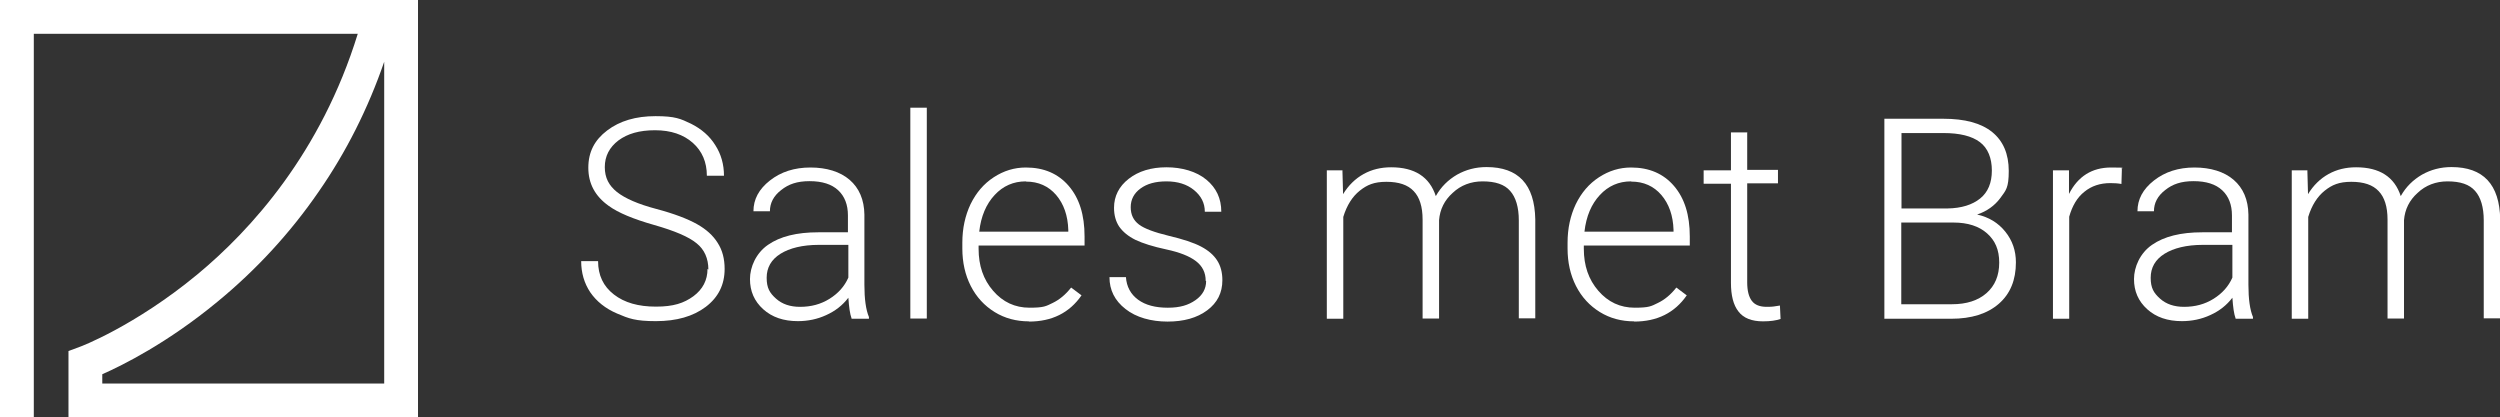 <?xml version="1.0" encoding="UTF-8"?> <svg xmlns="http://www.w3.org/2000/svg" id="Layer_1" data-name="Layer 1" viewBox="0 0 1153.7 192.6"><rect x="0" y="0" width="1153.7" height="192.6" fill="#333333" stroke="none"/><path d="M192.9,192.6H31.6v-30.6l5.1-1.9c.2,0,25.5-9.6,54.3-33.4,24.9-20.6,57.2-56.3,74.1-111.1H15.6v176.9H0V0h192.9v192.6ZM47.2,177h130.1V28.5c-7.4,21.5-17.5,41.6-30.2,59.9-13,18.9-28.7,36-46.7,50.8-23.1,19.1-43.9,29.4-53.2,33.5v4.2h0Z" fill="#fff" stroke-width="0"></path><g><path d="M326.9,124.4c0-5.1-1.8-9.2-5.4-12.1-3.6-3-10.2-5.8-19.7-8.5-9.5-2.7-16.5-5.6-20.9-8.8-6.3-4.5-9.4-10.3-9.4-17.6s2.9-12.8,8.7-17.2c5.8-4.4,13.2-6.6,22.3-6.6s11.6,1.2,16.4,3.5c4.8,2.4,8.6,5.7,11.2,9.9,2.7,4.2,4,8.9,4,14.1h-7.9c0-6.3-2.2-11.4-6.5-15.2s-10.1-5.8-17.4-5.8-12.7,1.6-16.9,4.7c-4.2,3.2-6.3,7.3-6.3,12.3s1.9,8.5,5.6,11.5c3.8,3,9.8,5.6,18.1,7.8s14.5,4.6,18.8,7c4.3,2.4,7.5,5.3,9.6,8.7,2.2,3.4,3.2,7.4,3.2,12,0,7.3-2.9,13.1-8.7,17.5-5.8,4.4-13.5,6.6-23,6.6s-12.5-1.2-17.9-3.5c-5.4-2.3-9.5-5.6-12.4-9.8-2.8-4.2-4.2-9-4.2-14.4h7.8c0,6.5,2.4,11.6,7.3,15.4,4.9,3.8,11.3,5.6,19.4,5.6s12.9-1.6,17.3-4.8c4.3-3.2,6.5-7.4,6.5-12.6Z" fill="#fff" stroke-width="0"></path><path d="M393,147c-.8-2.2-1.2-5.3-1.5-9.6-2.7,3.5-6,6.1-10.2,8-4.1,1.9-8.5,2.8-13.1,2.8-6.6,0-11.9-1.8-16-5.5-4.1-3.7-6.1-8.3-6.1-13.9s2.8-12,8.3-15.8c5.6-3.9,13.3-5.8,23.2-5.8h13.7v-7.8c0-4.9-1.5-8.8-4.5-11.6-3-2.8-7.4-4.2-13.2-4.2s-9.7,1.4-13.1,4.1c-3.5,2.7-5.2,6-5.2,9.8h-7.6c0-5.5,2.5-10.2,7.6-14.2,5.1-4,11.3-6,18.7-6s13.7,1.9,18.1,5.7c4.4,3.8,6.7,9.2,6.8,16v32.4c0,6.6.7,11.6,2.1,14.9v.8h-8.1ZM369.2,141.6c5.1,0,9.6-1.2,13.6-3.7s6.9-5.7,8.7-9.8v-15.1h-13.6c-7.6,0-13.5,1.5-17.7,4.1-4.3,2.7-6.4,6.4-6.4,11.1s1.4,7,4.3,9.6,6.6,3.8,11.1,3.8Z" fill="#fff" stroke-width="0"></path><path d="M427.7,147h-7.6V49.7h7.6v97.3Z" fill="#fff" stroke-width="0"></path><path d="M474.8,148.3c-5.8,0-11.1-1.4-15.8-4.3-4.7-2.9-8.4-6.9-11-12-2.6-5.1-3.9-10.9-3.9-17.3v-2.7c0-6.6,1.3-12.5,3.8-17.8,2.6-5.3,6.1-9.4,10.7-12.4,4.6-3,9.5-4.5,14.8-4.5,8.3,0,14.9,2.8,19.8,8.5,4.9,5.7,7.3,13.4,7.3,23.3v4.2h-48.9v1.5c0,7.8,2.2,14.2,6.7,19.4,4.5,5.2,10.1,7.8,16.8,7.8s7.6-.7,10.7-2.2c3.1-1.5,5.9-3.8,8.5-7.1l4.8,3.6c-5.6,8.1-13.7,12.1-24.3,12.1ZM473.4,83.7c-5.7,0-10.5,2.1-14.4,6.3-3.9,4.2-6.3,9.8-7.1,16.9h41.1v-.8c-.2-6.6-2.1-12-5.6-16.1-3.5-4.1-8.2-6.2-13.9-6.2Z" fill="#fff" stroke-width="0"></path><path d="M556.4,129.6c0-3.8-1.5-6.8-4.5-9.1-3-2.3-7.6-4.1-13.7-5.4-6.1-1.3-10.8-2.8-14.2-4.4-3.4-1.7-5.8-3.7-7.5-6.1-1.6-2.4-2.4-5.3-2.4-8.7,0-5.4,2.3-9.9,6.8-13.4,4.5-3.5,10.3-5.3,17.4-5.3s13.8,1.9,18.4,5.7c4.6,3.8,6.9,8.7,6.9,14.8h-7.6c0-4-1.7-7.3-5-10s-7.6-4-12.7-4-9,1.1-12,3.3c-3,2.2-4.5,5.1-4.5,8.6s1.3,6.1,3.8,8c2.5,1.9,7.1,3.6,13.7,5.2,6.7,1.6,11.6,3.2,15,5s5.8,3.9,7.4,6.4c1.6,2.5,2.4,5.5,2.4,9.1,0,5.8-2.3,10.4-7,13.9-4.7,3.5-10.8,5.2-18.3,5.2s-14.5-1.9-19.4-5.8c-5-3.9-7.4-8.8-7.4-14.7h7.6c.3,4.4,2.2,7.9,5.6,10.4,3.4,2.5,8,3.7,13.7,3.7s9.5-1.2,12.8-3.5c3.3-2.3,4.9-5.3,4.9-8.8Z" fill="#fff" stroke-width="0"></path><path d="M619.5,78.5l.3,11.1c2.5-4.1,5.7-7.2,9.5-9.3,3.8-2.1,8-3.1,12.7-3.1,10.8,0,17.7,4.4,20.6,13.3,2.4-4.3,5.7-7.5,9.8-9.9,4.1-2.3,8.6-3.5,13.6-3.5,14.7,0,22.2,8,22.5,24.1v45.7h-7.6v-45.2c0-6.1-1.4-10.7-4-13.6-2.6-3-6.8-4.4-12.7-4.4-5.4,0-10.1,1.8-13.8,5.3-3.8,3.4-5.9,7.6-6.3,12.6v45.4h-7.6v-45.7c0-5.9-1.4-10.3-4.1-13.1-2.7-2.9-6.9-4.3-12.6-4.3s-8.9,1.4-12.3,4.1-6,6.8-7.6,12.1v47h-7.6v-68.5h7.3Z" fill="#fff" stroke-width="0"></path><path d="M754.1,148.3c-5.8,0-11.1-1.4-15.8-4.3-4.7-2.9-8.4-6.9-11-12-2.6-5.1-3.9-10.9-3.9-17.3v-2.7c0-6.6,1.3-12.5,3.8-17.8,2.6-5.3,6.1-9.4,10.7-12.4,4.6-3,9.5-4.5,14.8-4.5,8.3,0,14.9,2.8,19.8,8.5,4.9,5.7,7.3,13.4,7.3,23.3v4.2h-48.9v1.5c0,7.8,2.2,14.2,6.7,19.4,4.5,5.2,10.1,7.8,16.8,7.8s7.6-.7,10.7-2.2c3.1-1.5,5.9-3.8,8.5-7.1l4.8,3.6c-5.6,8.1-13.7,12.1-24.3,12.1ZM752.7,83.7c-5.7,0-10.5,2.1-14.4,6.3-3.9,4.2-6.3,9.8-7.1,16.9h41.1v-.8c-.2-6.6-2.1-12-5.6-16.1-3.5-4.1-8.2-6.2-13.9-6.2Z" fill="#fff" stroke-width="0"></path><path d="M806.3,60.9v17.5h14.2v6.2h-14.2v45.7c0,3.8.7,6.6,2.1,8.5,1.4,1.9,3.7,2.8,6.9,2.8s3.3-.2,6.1-.6l.3,6.2c-2,.7-4.7,1.1-8.1,1.1-5.2,0-9-1.5-11.3-4.5-2.4-3-3.5-7.5-3.5-13.3v-45.7h-12.6v-6.2h12.6v-17.5h7.6Z" fill="#fff" stroke-width="0"></path><path d="M869.6,147V54.8h27.2c9.9,0,17.4,2,22.5,6.1s7.7,10.1,7.7,18-1.3,8.9-3.9,12.5c-2.6,3.5-6.2,6.1-10.7,7.6,5.4,1.2,9.7,3.8,13,7.9,3.3,4.1,4.9,8.8,4.9,14.2,0,8.1-2.6,14.5-7.9,19.1-5.3,4.6-12.6,6.9-22,6.9h-30.9ZM877.4,96.2h21.3c6.5-.1,11.5-1.7,15.1-4.6,3.6-2.9,5.4-7.2,5.4-12.9s-1.8-10.3-5.5-13.1c-3.7-2.8-9.3-4.2-16.8-4.2h-19.4v34.8ZM877.4,102.7v37.7h23.4c6.7,0,12-1.7,15.9-5.1,3.9-3.4,5.9-8.1,5.9-14.1s-1.9-10.2-5.6-13.5-8.9-5-15.5-5h-24Z" fill="#fff" stroke-width="0"></path><path d="M979,84.9c-1.6-.3-3.3-.4-5.1-.4-4.7,0-8.7,1.3-12,4-3.3,2.6-5.6,6.5-7,11.5v47.1h-7.5v-68.5h7.4v10.9c4.1-8.1,10.6-12.2,19.4-12.2s3.8.3,5,.8l-.2,6.9Z" fill="#fff" stroke-width="0"></path><path d="M1031.7,147c-.8-2.2-1.2-5.3-1.5-9.6-2.7,3.5-6,6.1-10.2,8-4.1,1.9-8.5,2.8-13.1,2.8-6.6,0-11.9-1.8-16-5.5-4.1-3.7-6.1-8.3-6.1-13.9s2.8-12,8.3-15.8c5.6-3.9,13.3-5.8,23.2-5.8h13.7v-7.8c0-4.9-1.5-8.8-4.5-11.6-3-2.8-7.4-4.2-13.2-4.2s-9.7,1.4-13.1,4.1c-3.5,2.7-5.2,6-5.2,9.8h-7.6c0-5.5,2.5-10.2,7.6-14.2,5.1-4,11.3-6,18.7-6s13.7,1.9,18.1,5.7c4.4,3.8,6.7,9.2,6.8,16v32.4c0,6.6.7,11.6,2.1,14.9v.8h-8.1ZM1007.9,141.6c5.1,0,9.6-1.2,13.6-3.7s6.9-5.7,8.7-9.8v-15.1h-13.6c-7.6,0-13.5,1.5-17.7,4.1-4.3,2.7-6.4,6.4-6.4,11.1s1.4,7,4.3,9.6,6.6,3.8,11.1,3.8Z" fill="#fff" stroke-width="0"></path><path d="M1064.8,78.5l.3,11.1c2.5-4.1,5.7-7.2,9.5-9.3,3.8-2.1,8-3.1,12.7-3.1,10.8,0,17.7,4.4,20.6,13.3,2.4-4.3,5.7-7.5,9.8-9.9,4.1-2.3,8.6-3.5,13.6-3.5,14.7,0,22.2,8,22.5,24.1v45.7h-7.6v-45.2c0-6.1-1.4-10.7-4-13.6-2.6-3-6.8-4.4-12.7-4.4-5.4,0-10.1,1.8-13.8,5.3-3.8,3.4-5.9,7.6-6.3,12.6v45.4h-7.6v-45.7c0-5.9-1.4-10.3-4.1-13.1-2.7-2.9-6.9-4.3-12.6-4.3s-8.9,1.4-12.3,4.1-6,6.8-7.6,12.1v47h-7.6v-68.5h7.3Z" fill="#fff" stroke-width="0"></path></g></svg> 